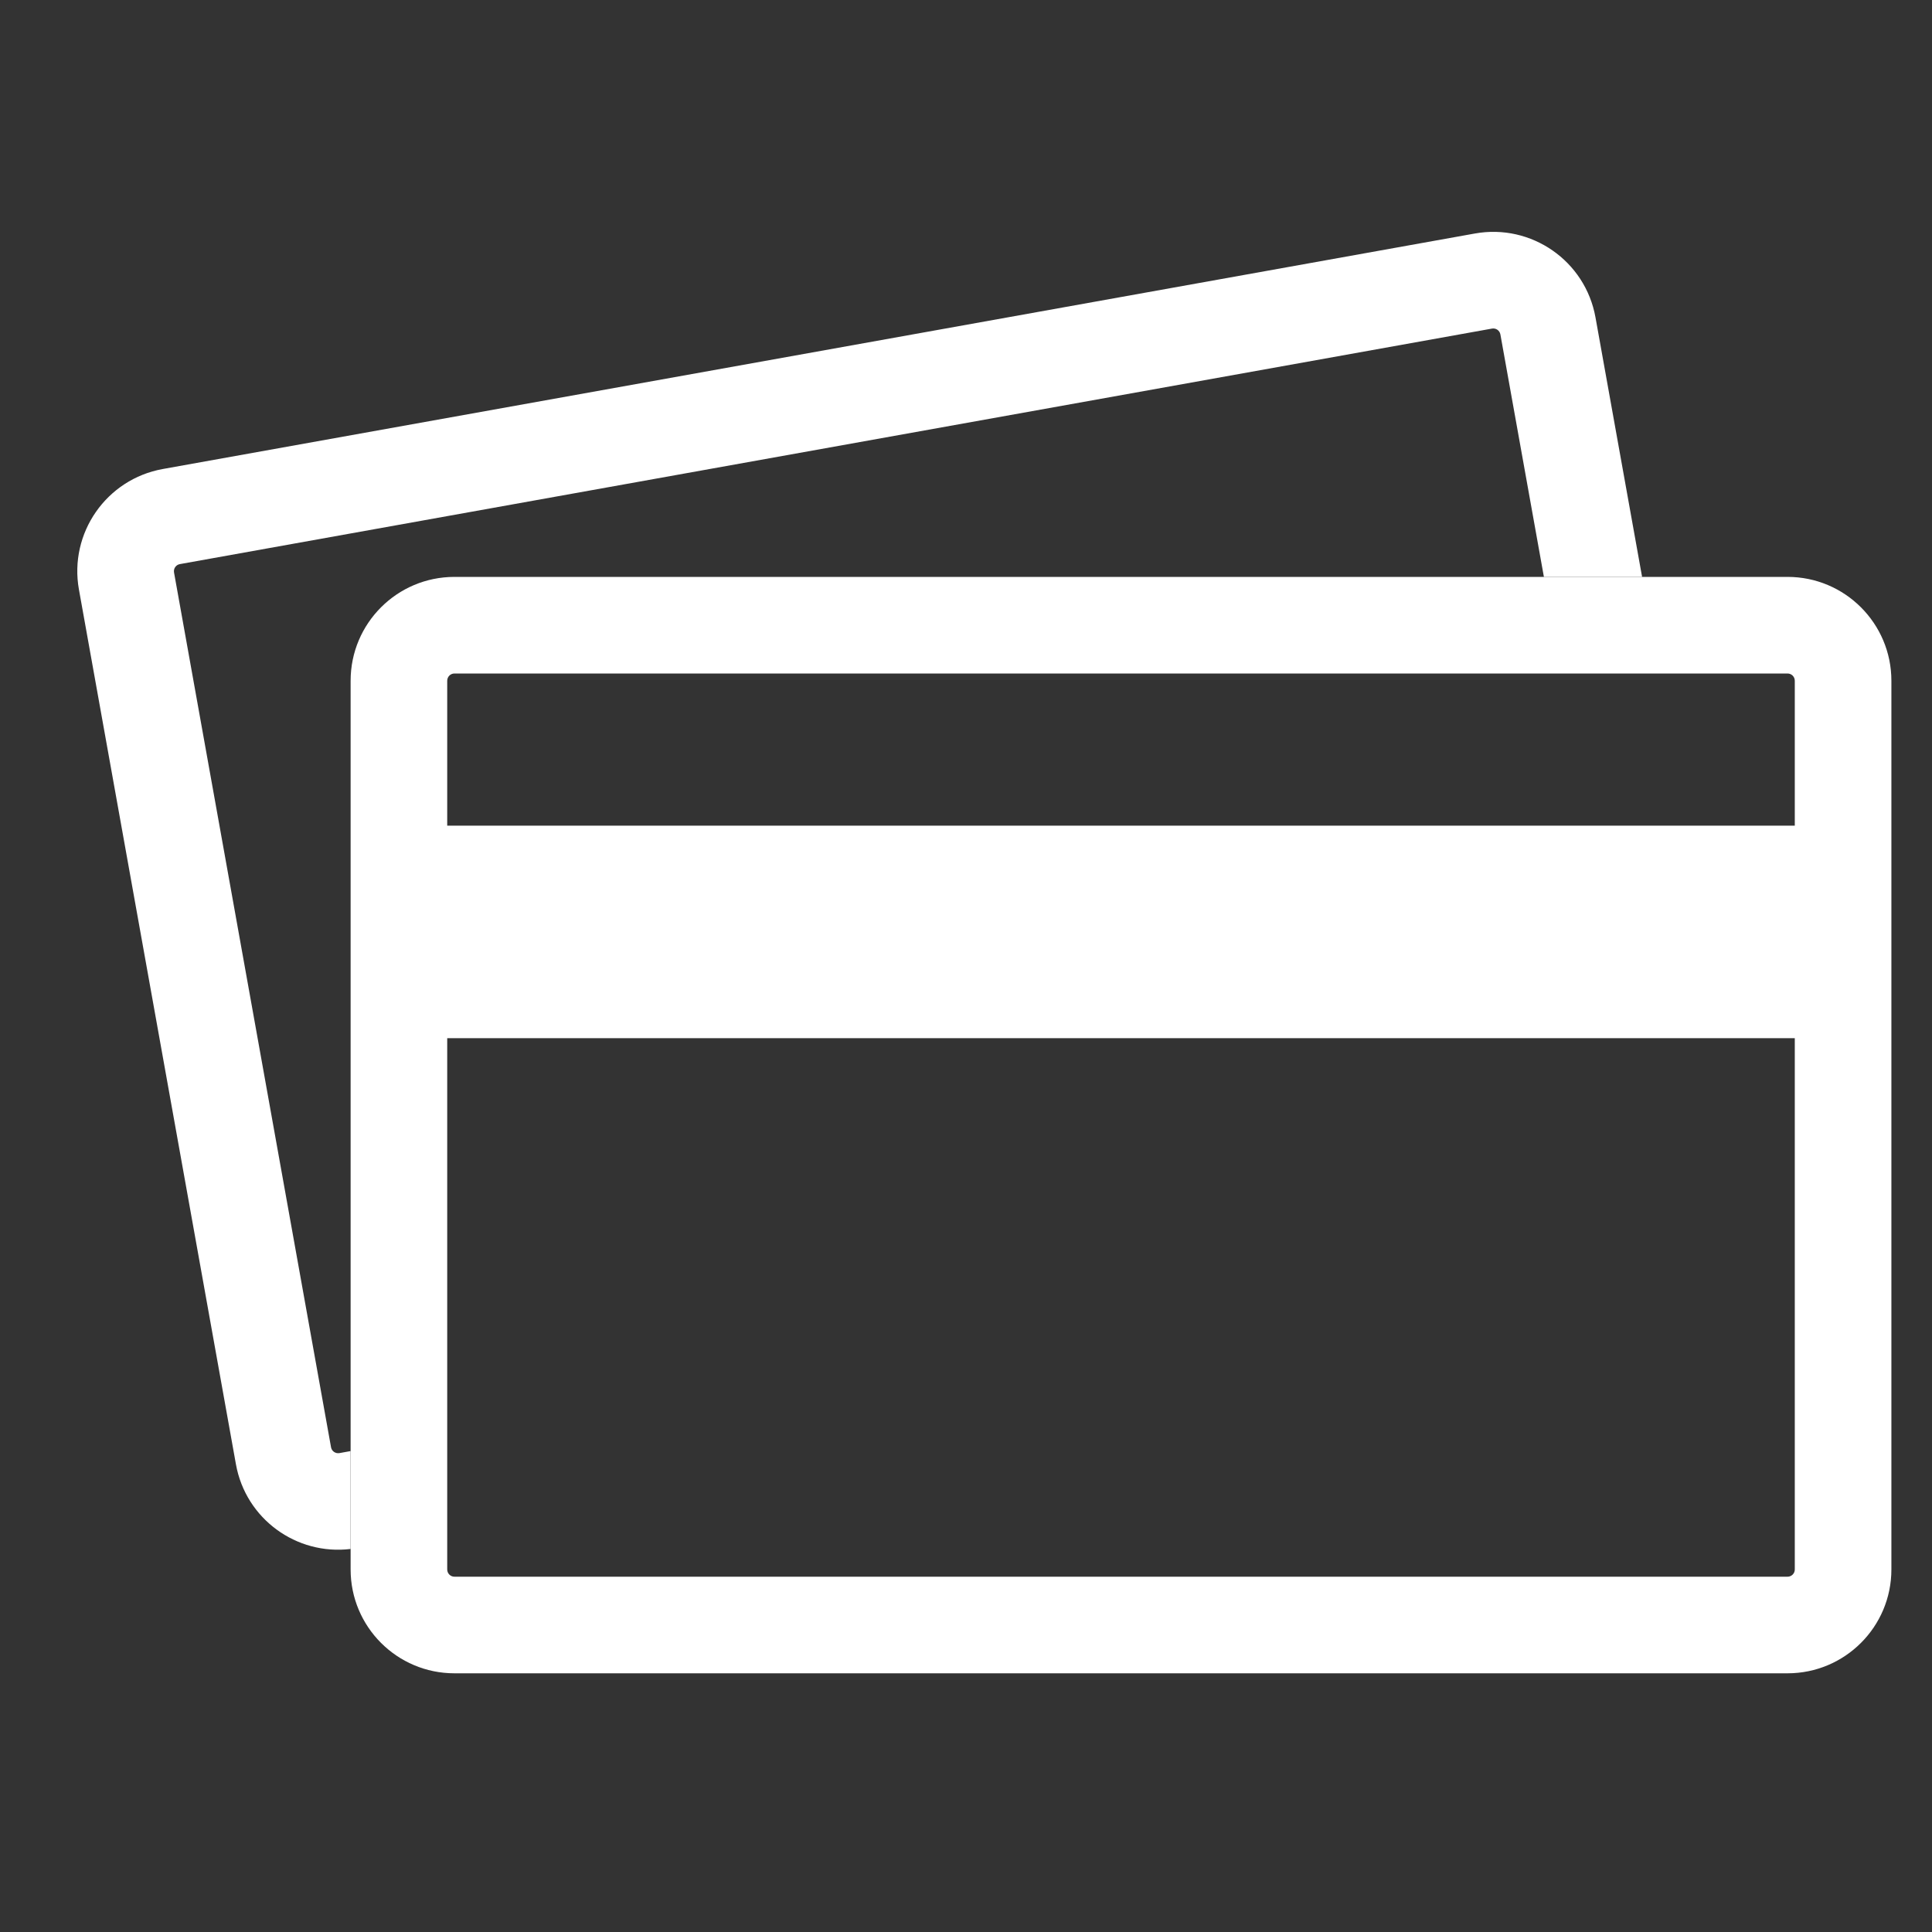 <svg width="50" height="50" viewBox="0 0 50 50" fill="none" xmlns="http://www.w3.org/2000/svg">
<rect x="0" y="0" width="50" height="50" fill="#333333" stroke="none"/>
<path d="M38.171 6.043C39.632 5.781 41.029 6.753 41.291 8.214L42.497 14.93H39.956L38.83 8.655C38.812 8.553 38.714 8.485 38.612 8.504L4.655 14.599C4.553 14.618 4.486 14.714 4.504 14.816L8.567 37.455C8.585 37.557 8.683 37.624 8.785 37.606L9.073 37.554V40.087C7.669 40.257 6.359 39.306 6.106 37.896L2.043 15.258C1.781 13.798 2.752 12.401 4.213 12.138L38.171 6.043Z" fill="white"/>
<path d="M46.261 14.93C47.745 14.93 48.949 16.134 48.949 17.618V40.618C48.949 42.102 47.745 43.305 46.261 43.305H11.761C10.277 43.305 9.074 42.102 9.074 40.618V17.618C9.074 16.133 10.277 14.93 11.761 14.93H46.261ZM11.574 26.868V40.618C11.574 40.721 11.658 40.805 11.761 40.805H46.261C46.365 40.805 46.449 40.721 46.449 40.618V26.868H11.574ZM11.761 17.43C11.658 17.43 11.574 17.514 11.574 17.618V21.368H46.449V17.618C46.449 17.514 46.365 17.43 46.261 17.43H11.761Z" fill="white"/>
</svg>
